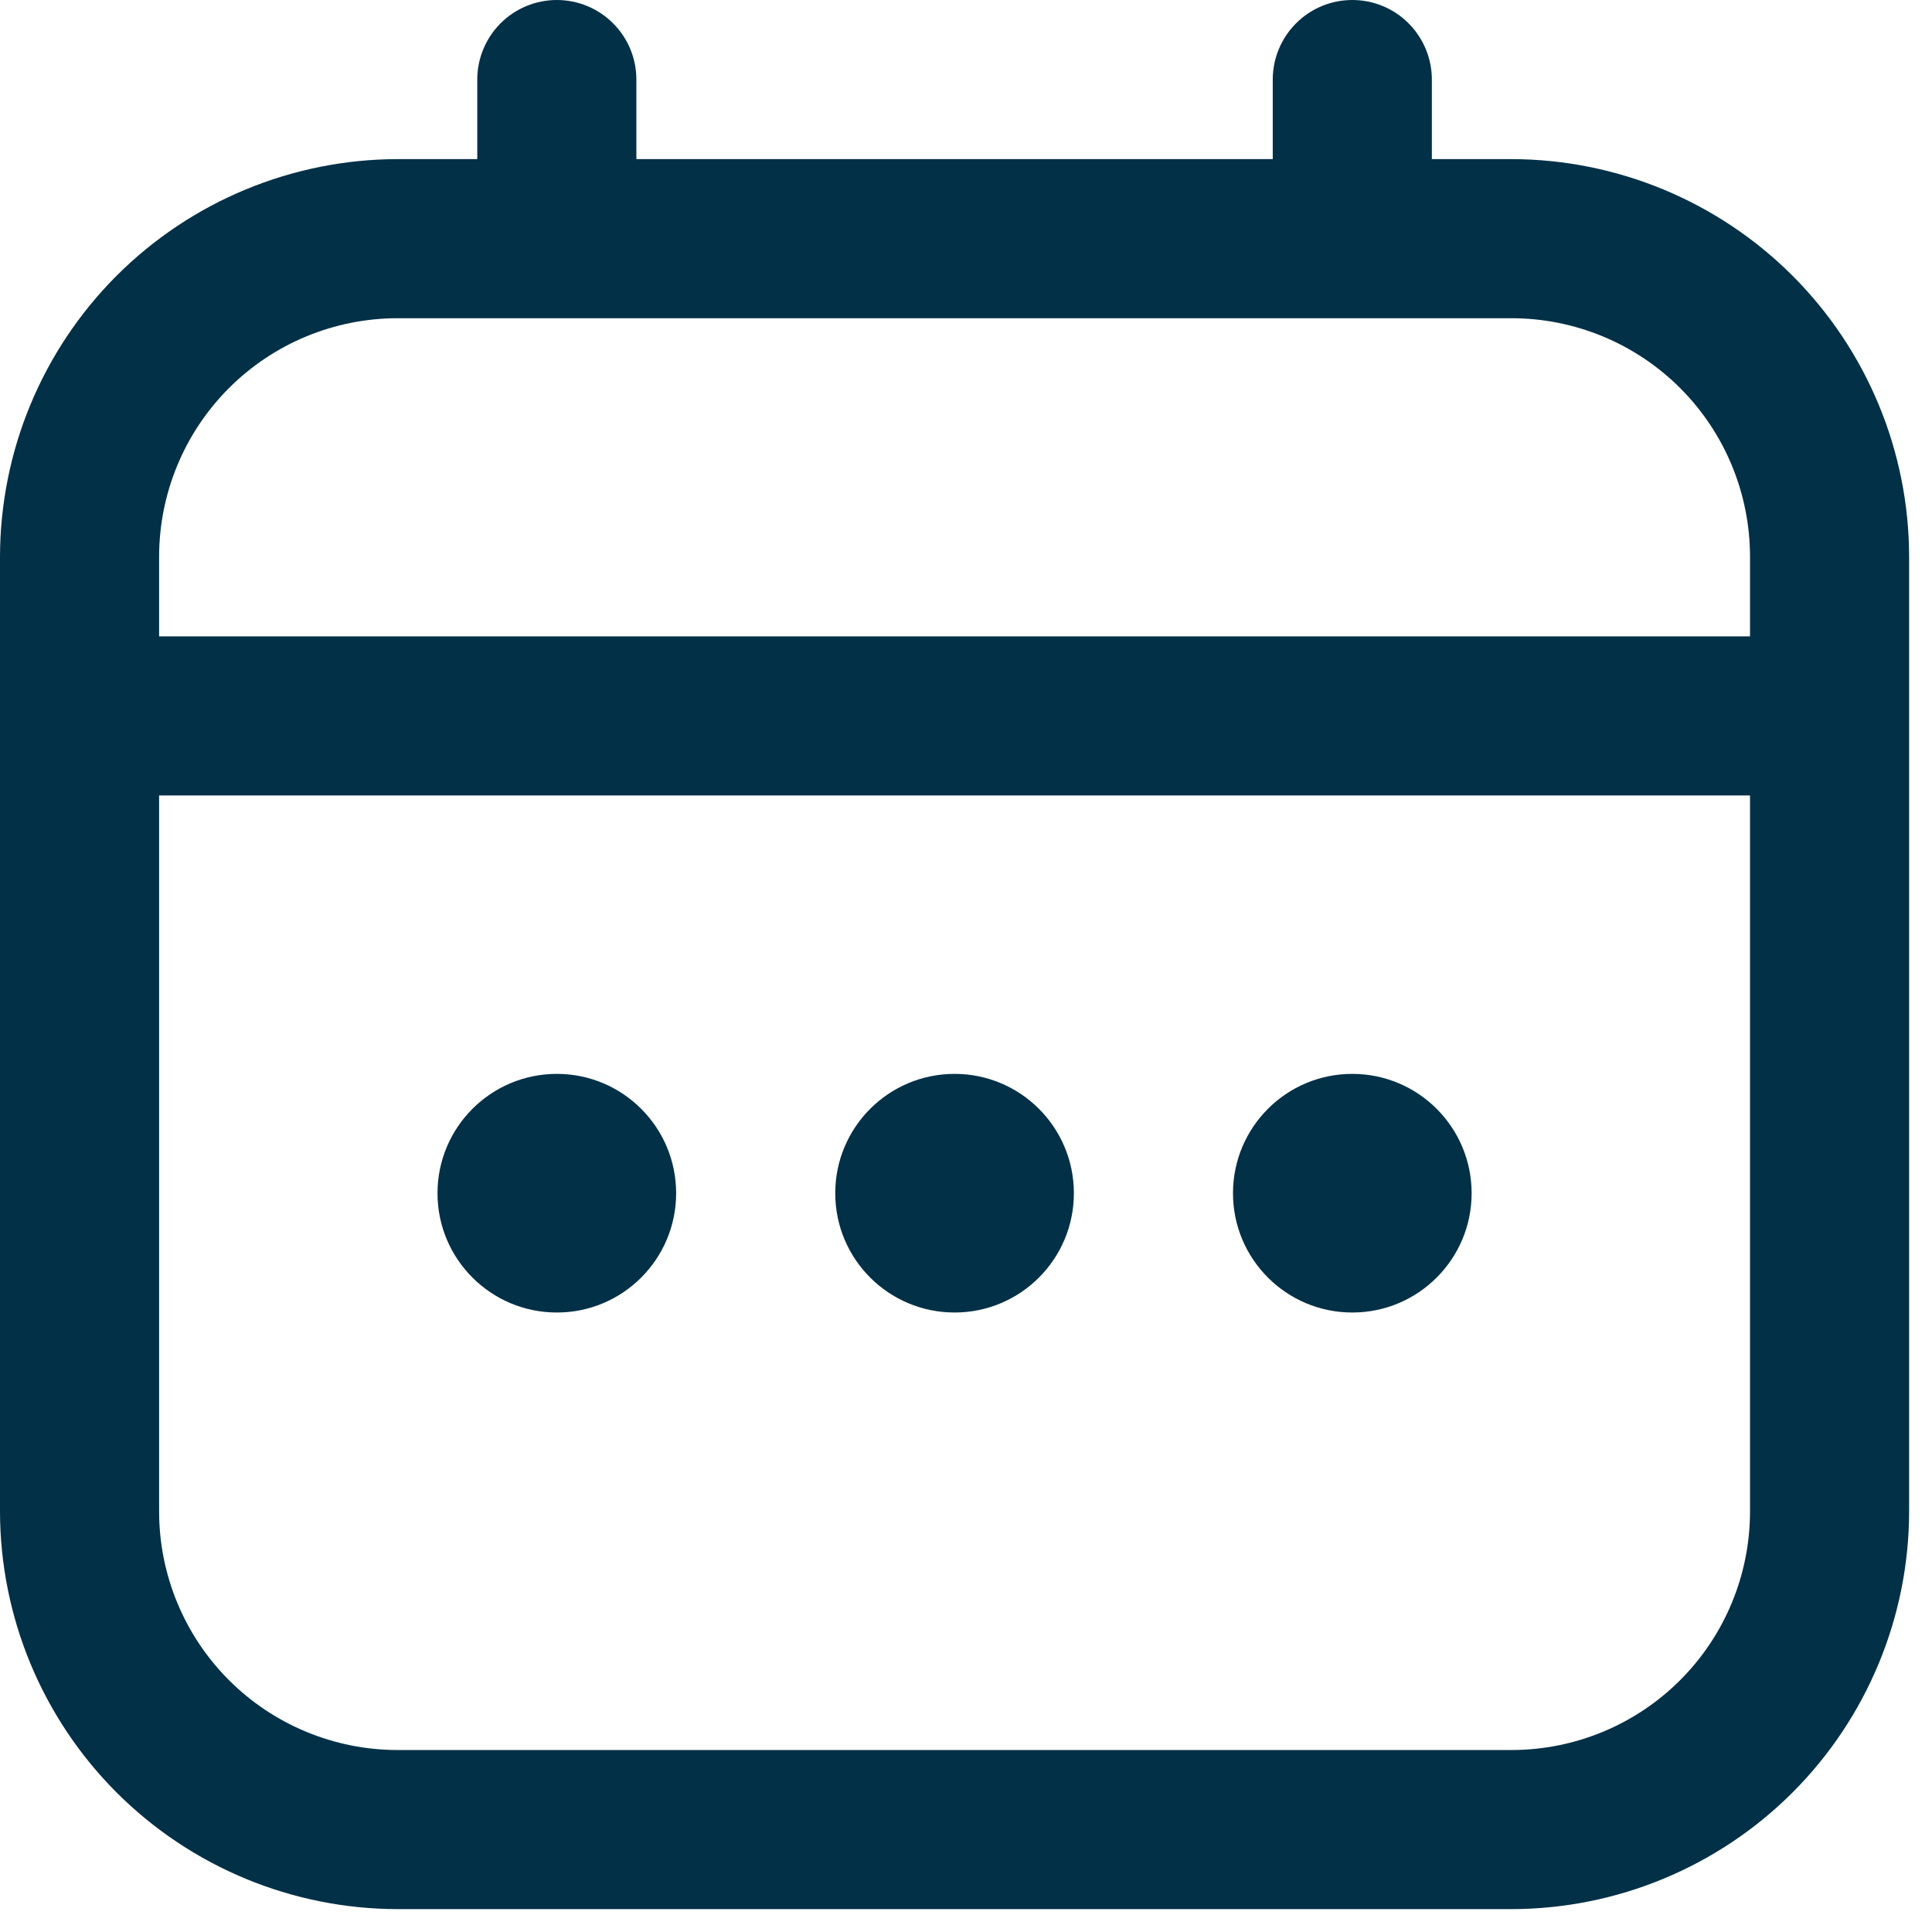 <svg xmlns="http://www.w3.org/2000/svg" width="31" height="31" viewBox="0 0 31 31" fill="none"><g clip-path="url(#clip0_1_24)"><path d="M24.251 2.553H22.975V1.276C22.975 0.938 22.84 0.613 22.601 0.374C22.362 0.134 22.037 0 21.698 0C21.36 0 21.035 0.134 20.796 0.374C20.557 0.613 20.422 0.938 20.422 1.276V2.553H10.211V1.276C10.211 0.938 10.077 0.613 9.837 0.374C9.598 0.134 9.273 0 8.935 0C8.596 0 8.272 0.134 8.032 0.374C7.793 0.613 7.658 0.938 7.658 1.276V2.553H6.382C4.69 2.555 3.068 3.228 1.871 4.424C0.675 5.621 0.002 7.243 0 8.935L0 24.251C0.002 25.943 0.675 27.565 1.871 28.762C3.068 29.958 4.69 30.631 6.382 30.633H24.251C25.943 30.631 27.565 29.958 28.762 28.762C29.958 27.565 30.631 25.943 30.633 24.251V8.935C30.631 7.243 29.958 5.621 28.762 4.424C27.565 3.228 25.943 2.555 24.251 2.553ZM2.553 8.935C2.553 7.919 2.956 6.945 3.674 6.227C4.392 5.509 5.366 5.106 6.382 5.106H24.251C25.267 5.106 26.241 5.509 26.959 6.227C27.677 6.945 28.08 7.919 28.08 8.935V10.211H2.553V8.935ZM24.251 28.08H6.382C5.366 28.08 4.392 27.677 3.674 26.959C2.956 26.241 2.553 25.267 2.553 24.251V12.764H28.08V24.251C28.08 25.267 27.677 26.241 26.959 26.959C26.241 27.677 25.267 28.08 24.251 28.08Z" fill="#023047"></path><path d="M15.317 21.06C16.374 21.06 17.231 20.203 17.231 19.146C17.231 18.088 16.374 17.231 15.317 17.231C14.259 17.231 13.402 18.088 13.402 19.146C13.402 20.203 14.259 21.06 15.317 21.06Z" fill="#023047"></path><path d="M8.935 21.06C9.992 21.06 10.849 20.203 10.849 19.146C10.849 18.088 9.992 17.231 8.935 17.231C7.877 17.231 7.02 18.088 7.02 19.146C7.02 20.203 7.877 21.06 8.935 21.06Z" fill="#023047"></path><path d="M21.698 21.06C22.756 21.06 23.613 20.203 23.613 19.146C23.613 18.088 22.756 17.231 21.698 17.231C20.641 17.231 19.784 18.088 19.784 19.146C19.784 20.203 20.641 21.06 21.698 21.06Z" fill="#023047"></path></g><defs><clipPath id="clip0_1_24"><rect width="30.633" height="30.633" fill="white"></rect></clipPath></defs></svg>